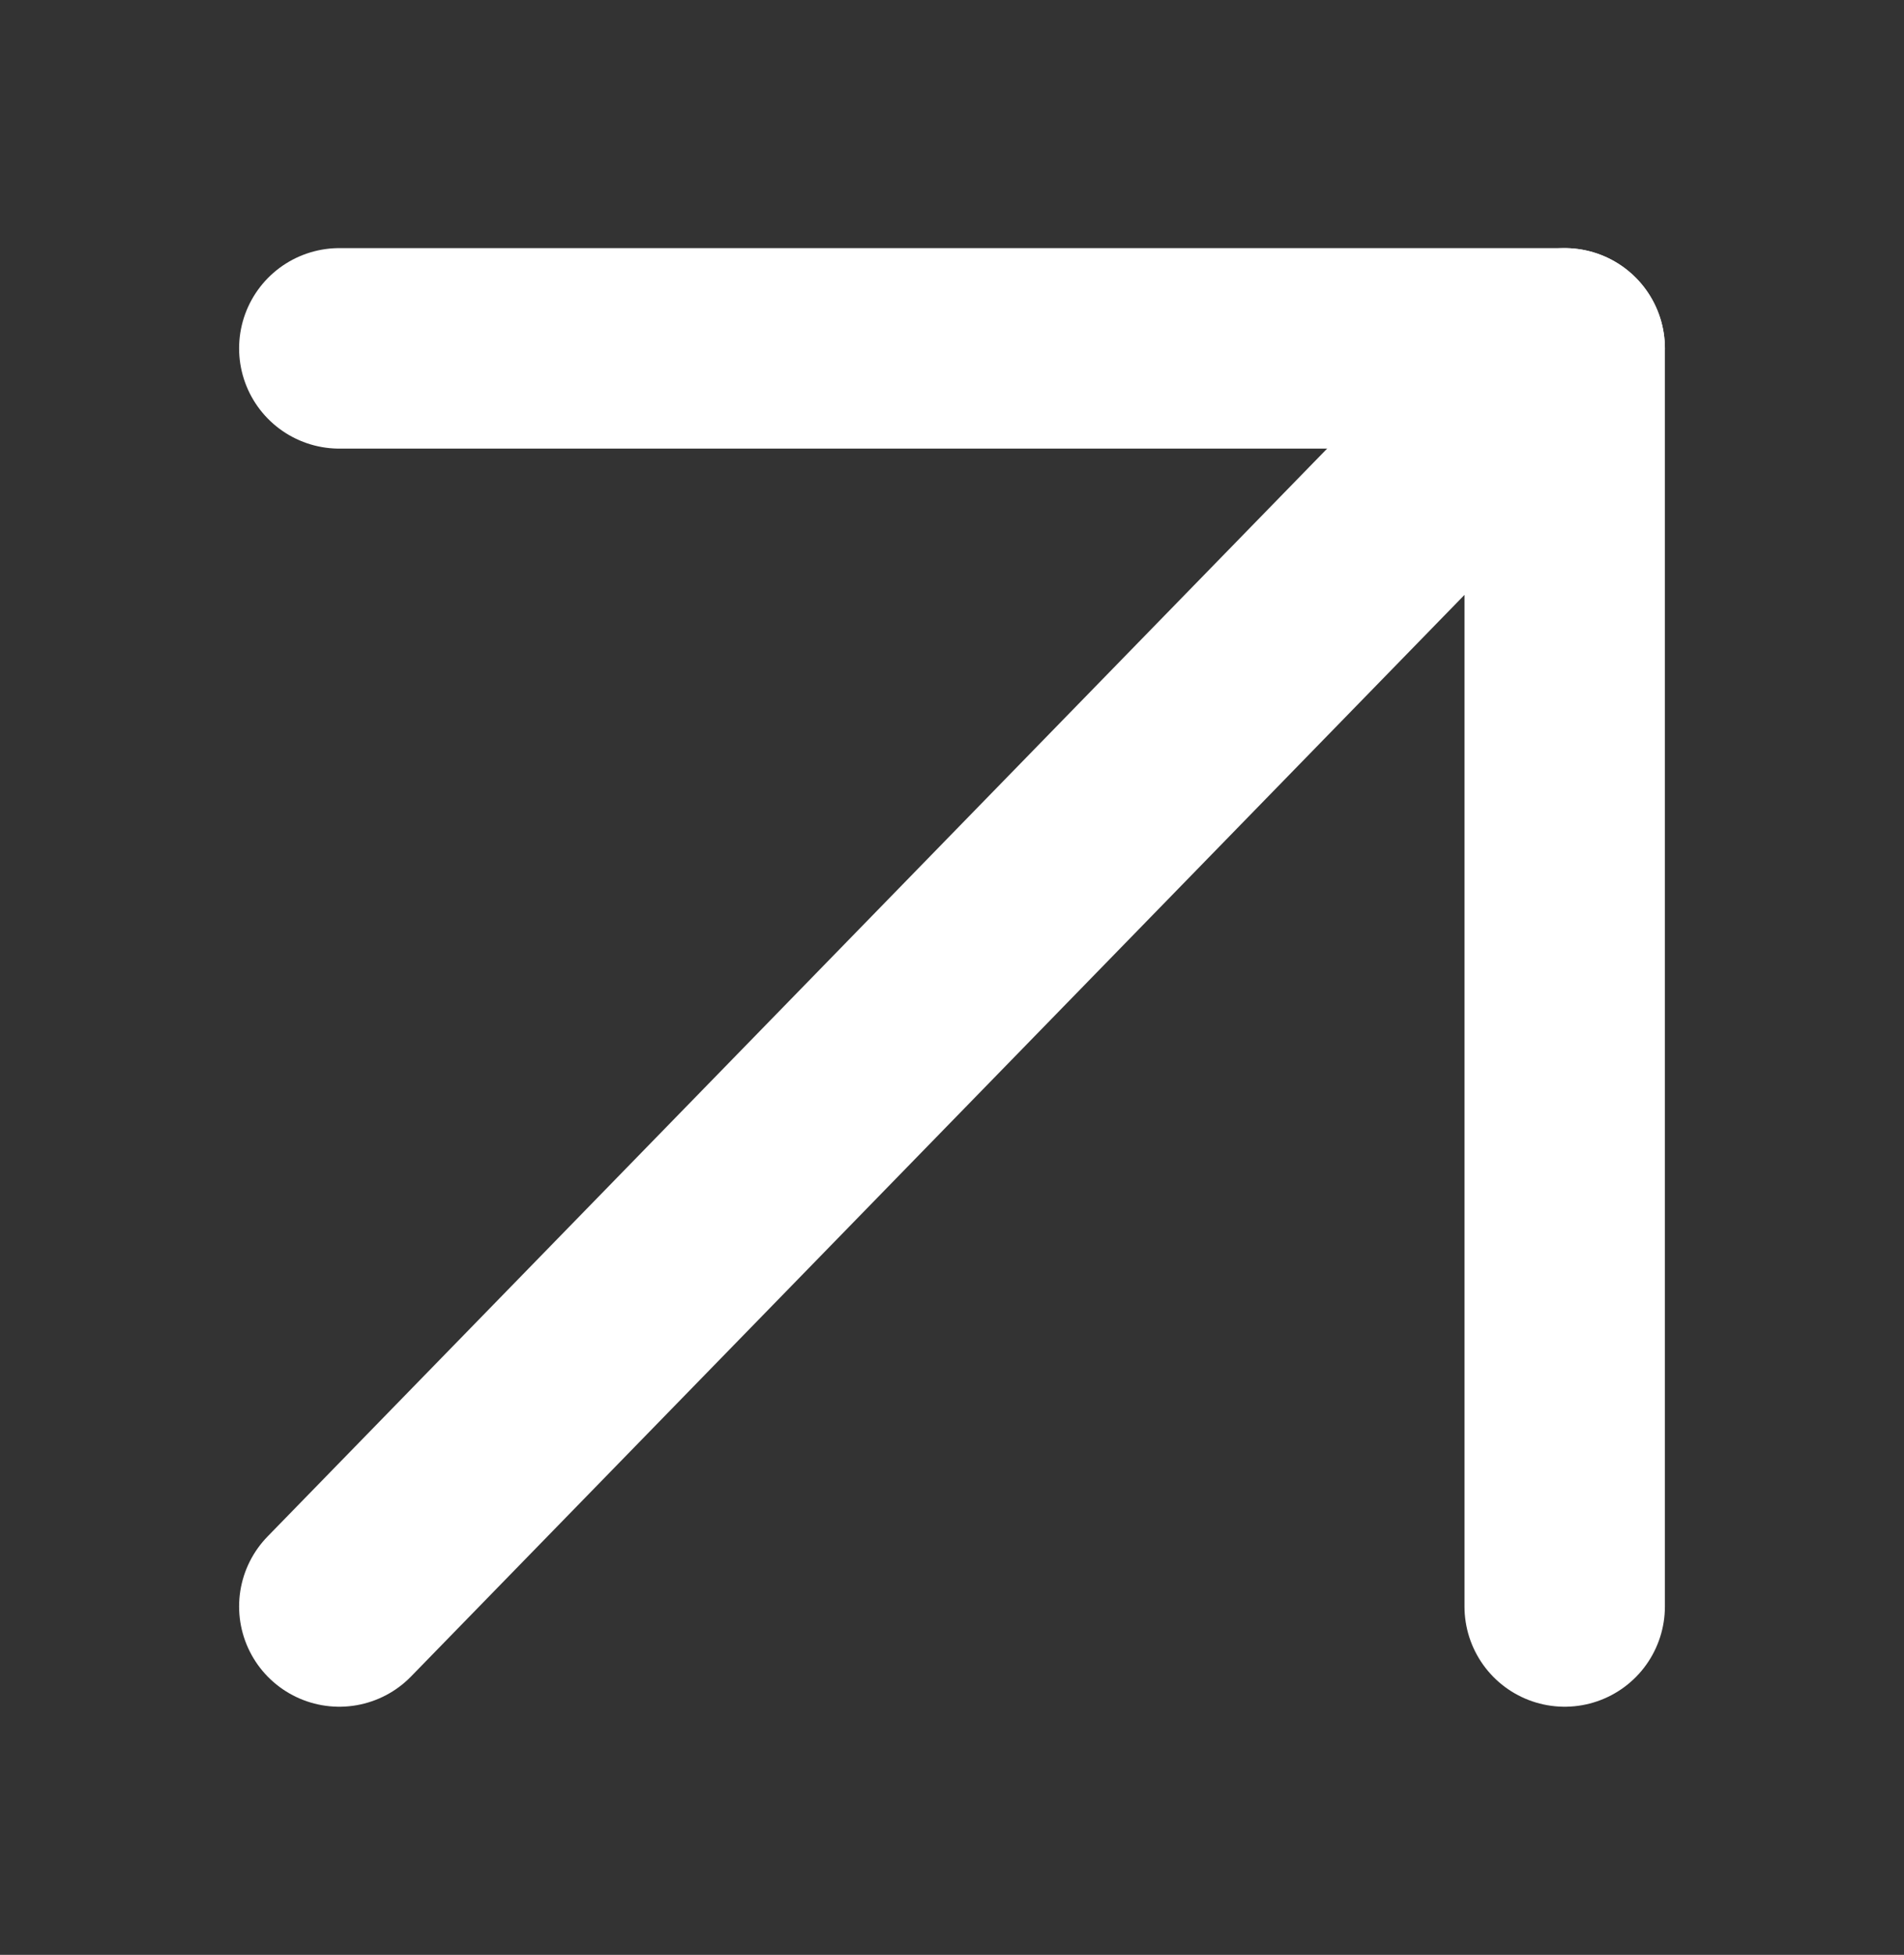 <svg width="38" height="39" viewBox="0 0 38 39" fill="none" xmlns="http://www.w3.org/2000/svg">
<rect x="0" y="0" width="38" height="39" fill="#333333" stroke="none"/>
<g id="arrow-up-right">
<path id="Vector" d="M6.772 32.05L31.228 6.95" stroke="white" stroke-width="4" stroke-linecap="round" stroke-linejoin="round"/>
<path id="Vector_2" d="M6.772 6.95H31.228V32.05" stroke="white" stroke-width="4" stroke-linecap="round" stroke-linejoin="round"/>
</g>
</svg>
